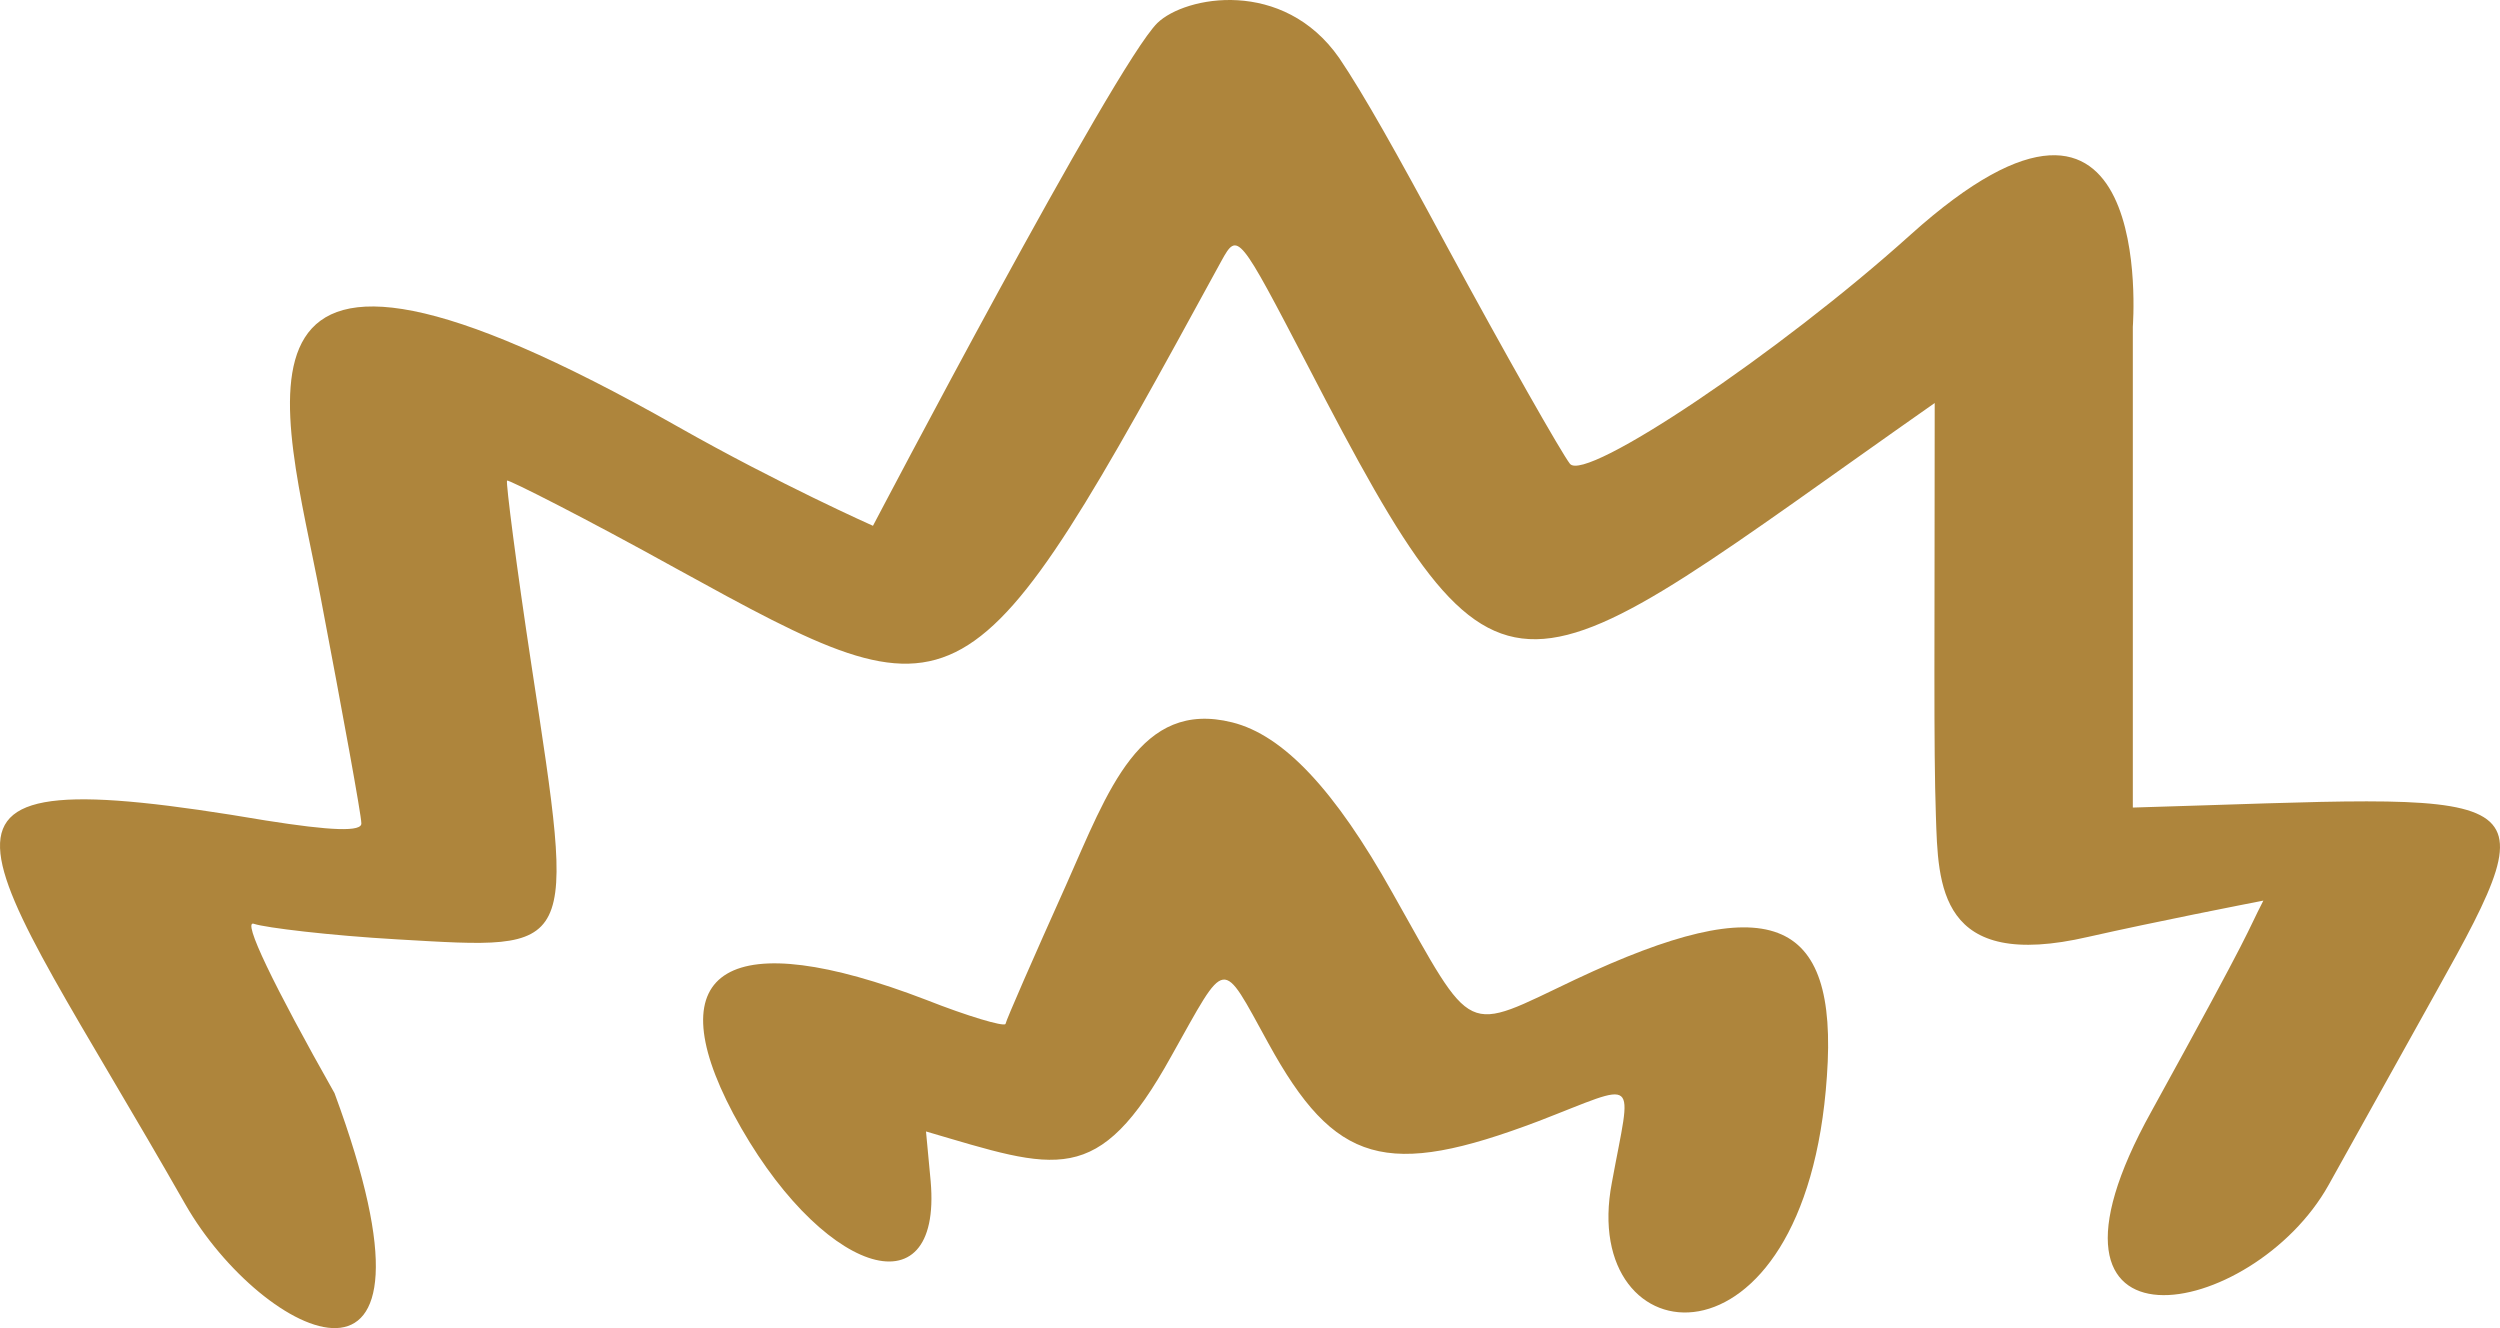 <?xml version="1.0" encoding="UTF-8"?> <svg xmlns="http://www.w3.org/2000/svg" width="160" height="85" viewBox="0 0 160 85" fill="none"><path d="M74.07 1.474C75.86 -0.263 82.126 -1.421 85.706 3.707C87.272 6.023 89.361 9.745 92.568 15.701C96.372 22.732 99.953 29.019 100.475 29.681C101.445 30.921 113.901 22.567 122.255 15.04C138.068 0.812 136.501 20.83 136.501 20.913V51.684C162.235 50.939 163.577 49.781 155.895 63.512L149.032 75.837C144.183 84.522 128.595 87.5 137.695 71.122C144.483 58.797 143.662 59.955 144.855 57.639C143.587 57.887 138.068 58.963 133.667 59.955C124.045 62.189 124.045 56.647 123.896 52.18C123.747 47.796 123.821 41.096 123.821 25.793C96.671 44.818 96.372 47.879 83.692 23.394C79.291 14.957 79.217 14.791 78.173 16.694C61.912 46.472 61.763 46.555 43.265 36.381C37.447 33.154 32.524 30.673 32.449 30.756C32.374 30.921 33.046 36.215 34.015 42.585C36.85 61.196 36.999 60.782 25.438 60.121C21.111 59.873 17.009 59.376 16.263 59.128C15.443 58.797 17.531 63.099 21.41 69.964C29.54 91.967 16.785 85.68 11.862 77.078C-1.713 53.255 -7.904 48.292 17.009 52.511C21.186 53.172 23.2 53.255 23.125 52.676C23.125 52.18 21.932 45.645 20.515 38.2C18.203 25.958 12.534 9.828 43.339 27.282C49.903 31.004 55.87 33.651 55.87 33.651C55.87 33.651 71.31 4.204 74.07 1.474Z" fill="#AE853C"></path><path d="M68.238 56.622C70.93 50.568 72.949 44.758 78.856 46.231C82.147 47.049 85.438 50.569 89.102 57.114C94.412 66.523 93.589 66.113 100.843 62.677C113.182 56.868 117.669 58.504 116.921 68.895C115.575 88.613 100.992 86.977 103.16 75.686C104.432 68.731 105.031 69.222 98.45 71.759C88.728 75.44 85.438 74.54 81.175 66.768C78.109 61.204 78.558 61.204 74.968 67.586C70.257 76.095 67.639 74.868 59.264 72.413L59.563 75.604C60.311 84.195 52.384 81.495 46.925 71.268C41.989 61.94 46.701 59.159 59.264 63.986C61.956 65.049 64.2 65.704 64.349 65.54C64.424 65.213 66.144 61.286 68.238 56.622Z" fill="#AE853C"></path></svg> 